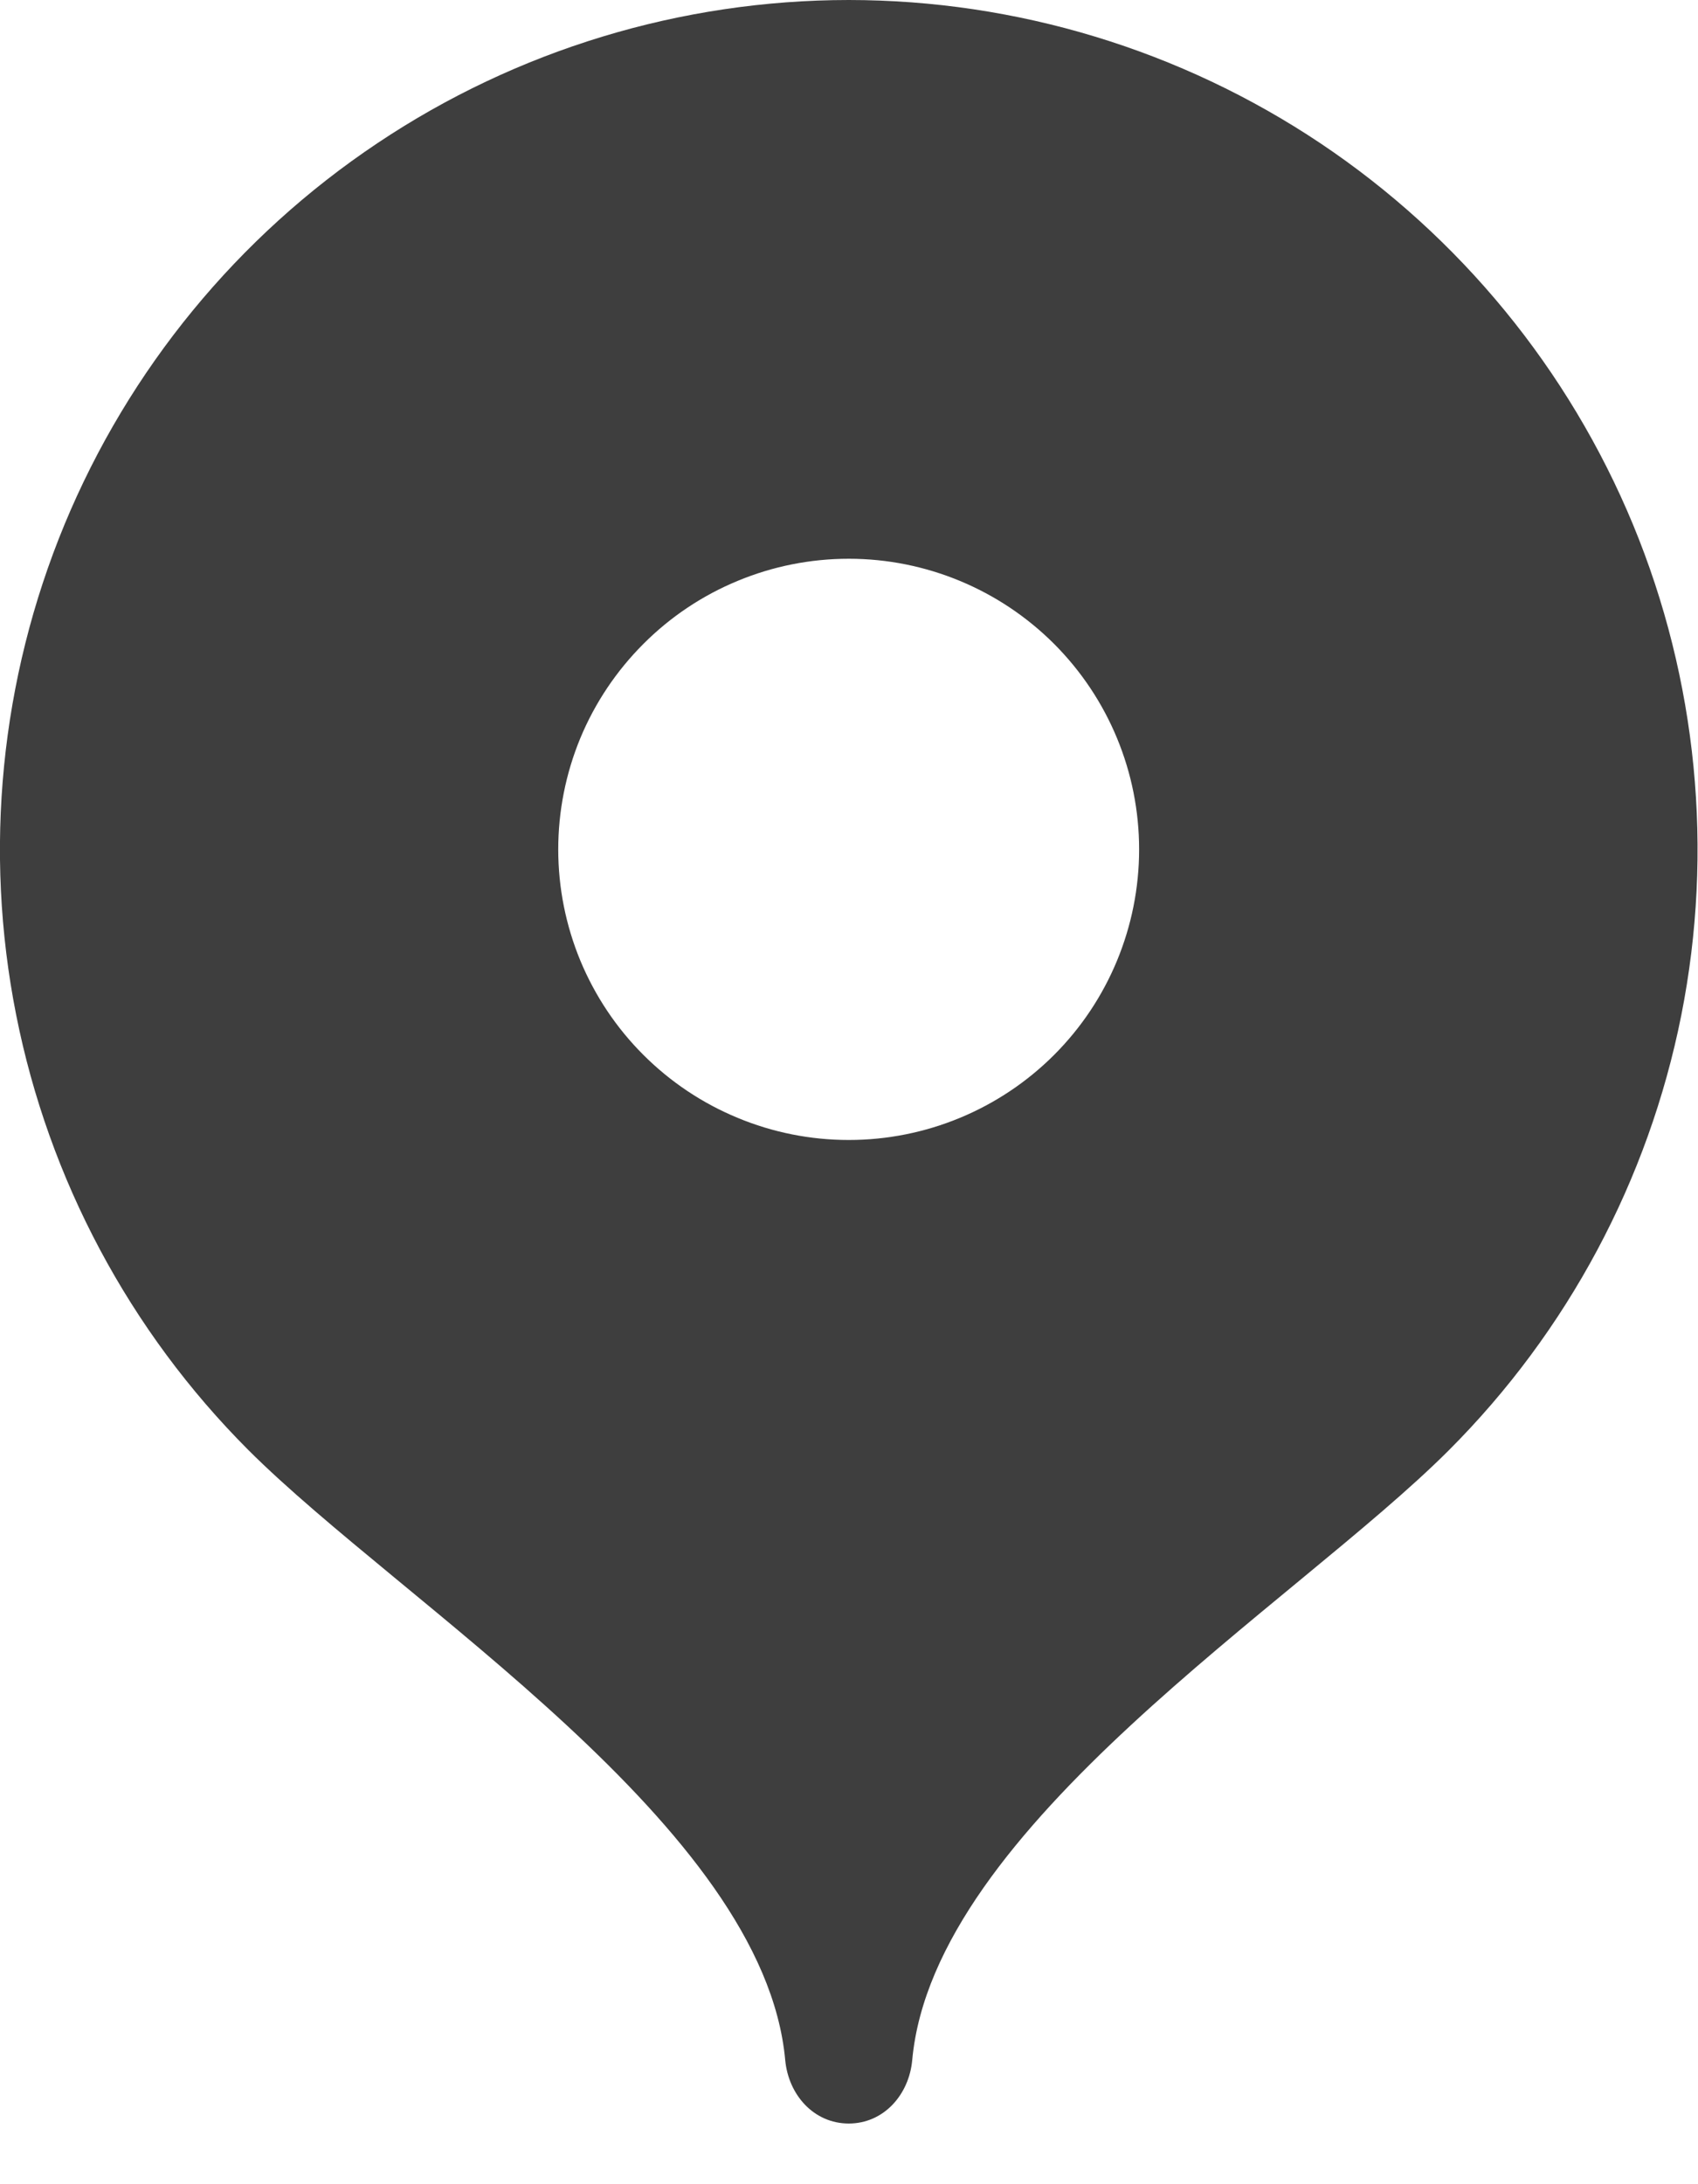 <?xml version="1.0" encoding="UTF-8"?> <svg xmlns="http://www.w3.org/2000/svg" width="21" height="27" viewBox="0 0 21 27" fill="none"><path d="M10.497 0C12.573 0.001 14.603 0.617 16.33 1.771C18.056 2.926 19.401 4.566 20.196 6.484C20.99 8.403 21.198 10.515 20.793 12.552C20.387 14.588 19.387 16.459 17.918 17.928C16.018 19.828 11.547 22.575 11.282 25.465C11.243 25.896 10.928 26.25 10.497 26.25C10.065 26.25 9.751 25.896 9.711 25.465C9.447 22.575 4.971 19.823 3.069 17.922C1.602 16.453 0.604 14.582 0.2 12.546C-0.204 10.51 0.005 8.399 0.799 6.481C1.594 4.564 2.94 2.924 4.666 1.771C6.391 0.617 8.421 0.001 10.497 0ZM10.497 6.907C10.025 6.907 9.557 7 9.122 7.181C8.686 7.361 8.29 7.626 7.957 7.96C7.623 8.294 7.358 8.689 7.177 9.125C6.997 9.561 6.904 10.028 6.904 10.5C6.904 10.972 6.997 11.438 7.177 11.874C7.358 12.31 7.623 12.707 7.957 13.04C8.29 13.373 8.686 13.638 9.122 13.818C9.557 13.999 10.025 14.092 10.497 14.092C11.449 14.092 12.363 13.714 13.037 13.04C13.71 12.367 14.088 11.453 14.088 10.5C14.088 9.547 13.71 8.634 13.037 7.96C12.363 7.286 11.449 6.907 10.497 6.907Z" fill="#3E3E3E"></path></svg> 